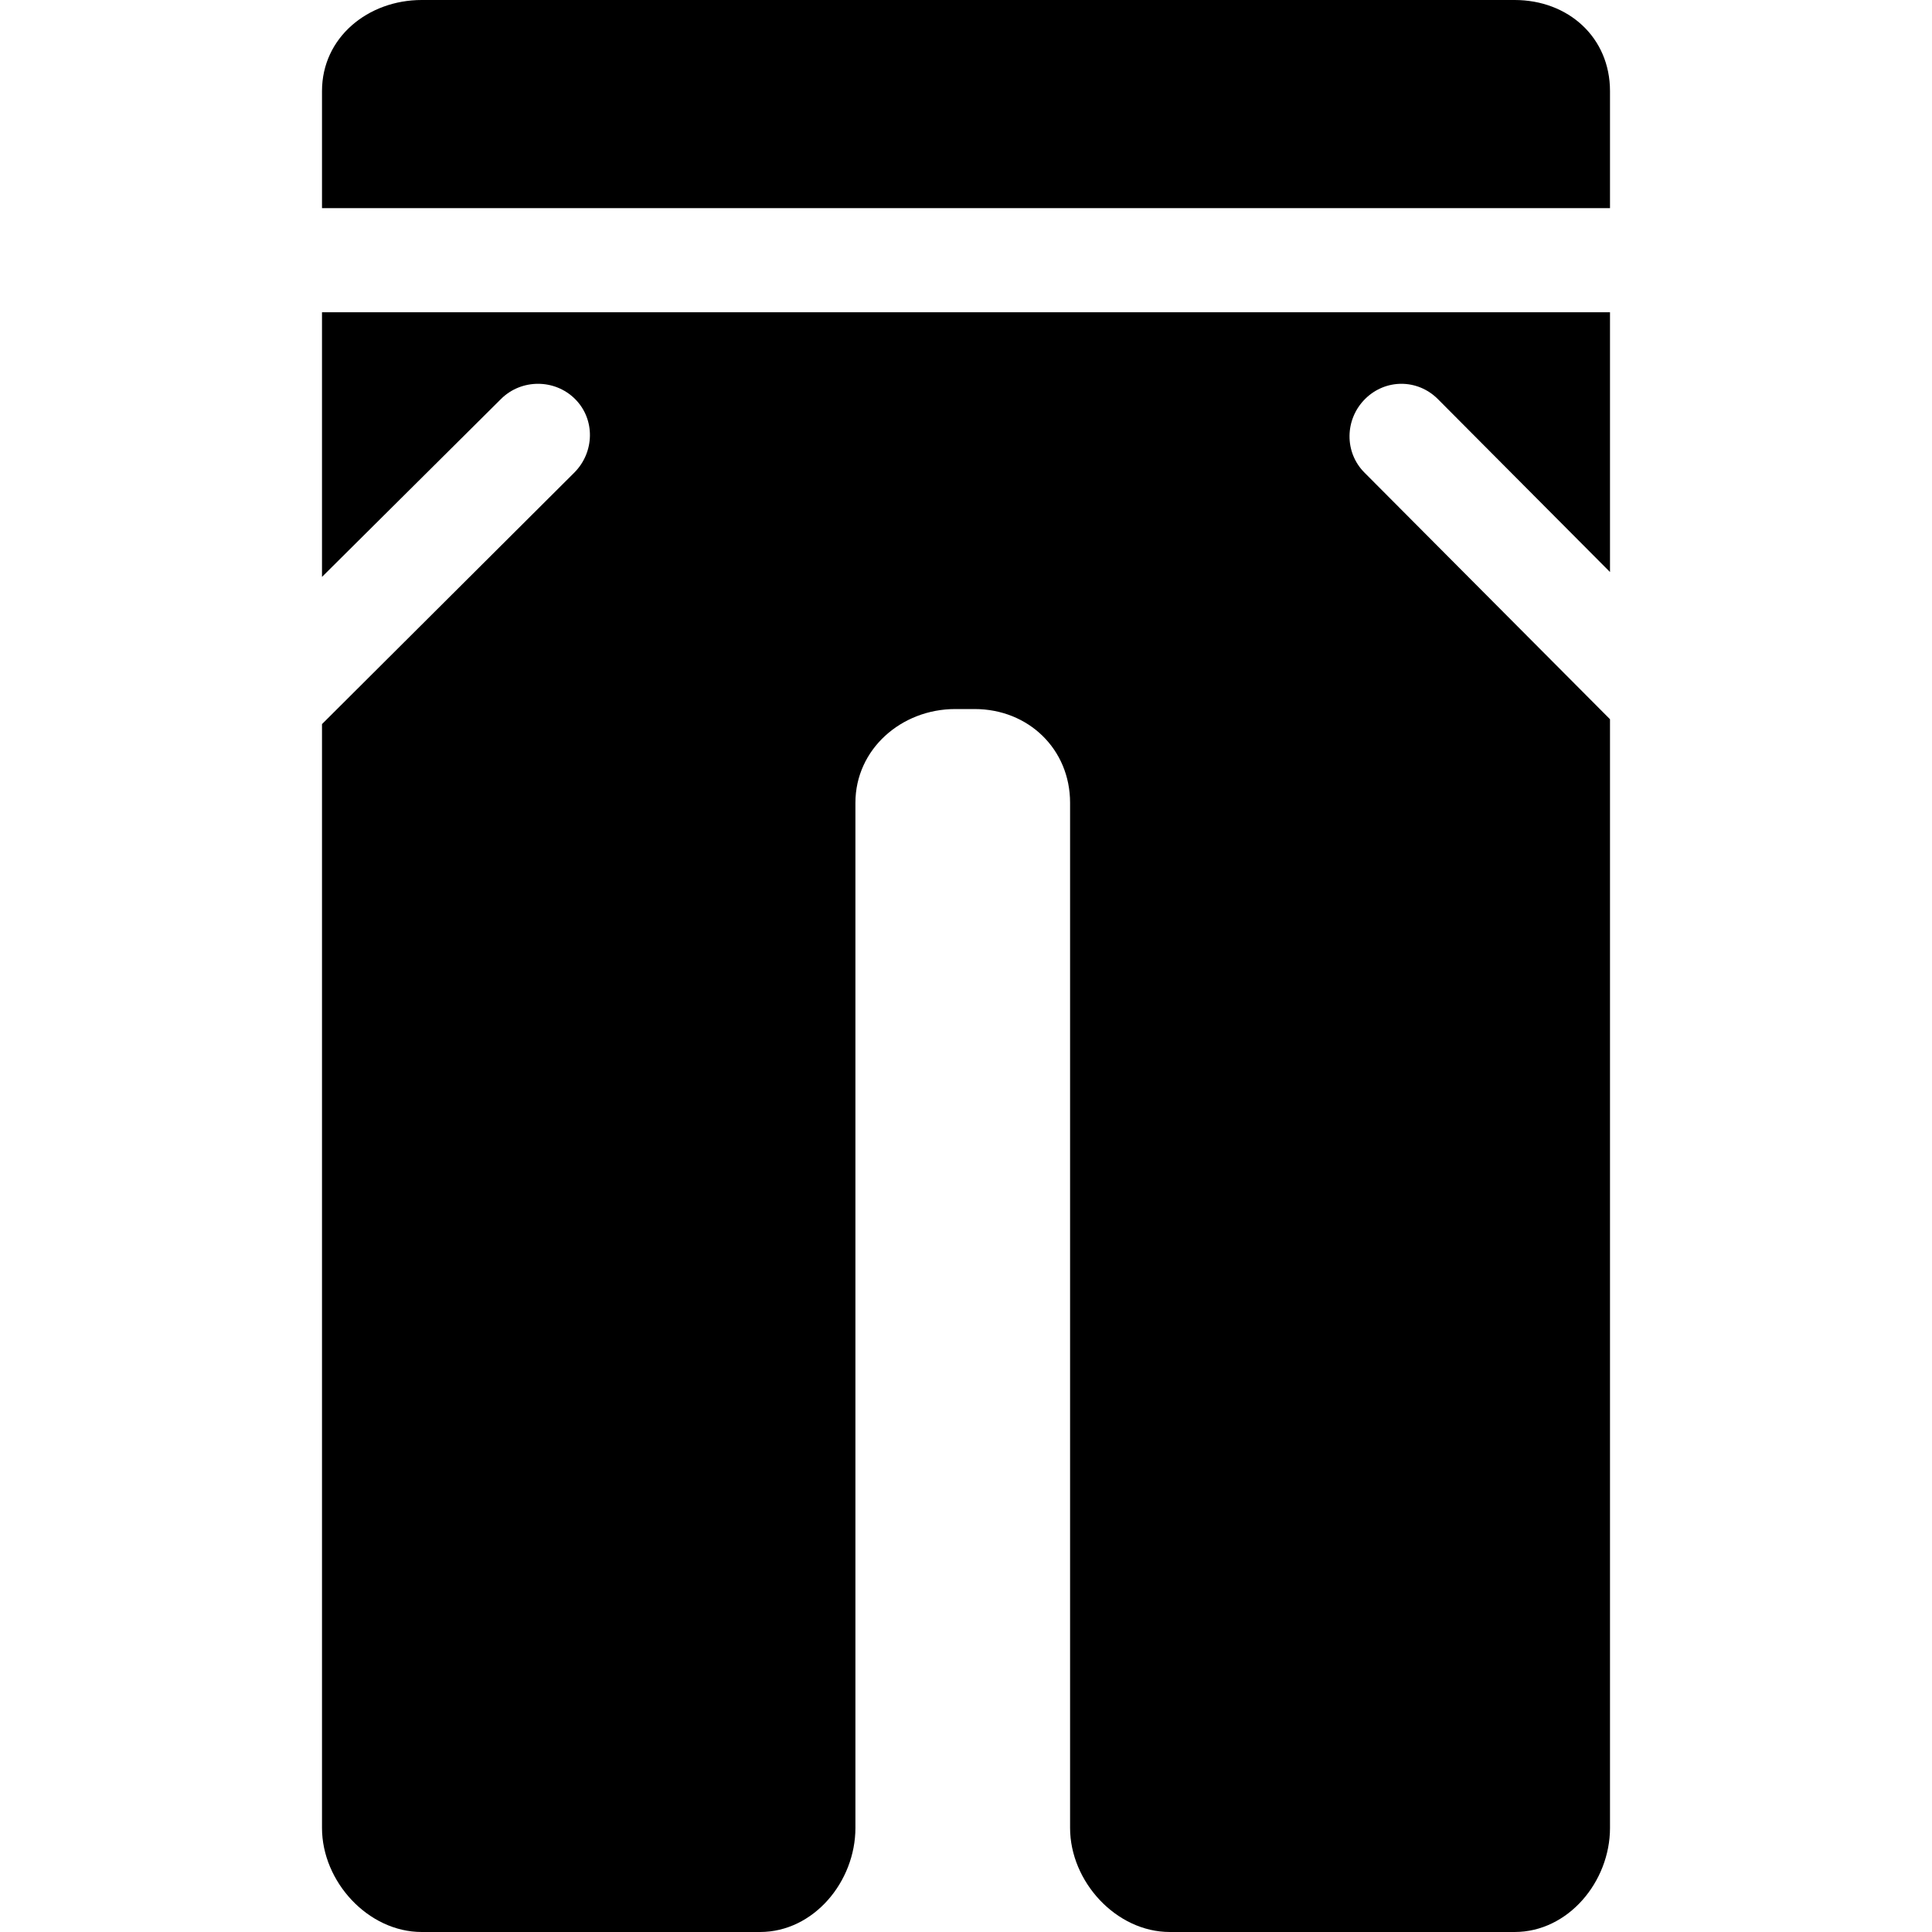 <?xml version="1.0" encoding="iso-8859-1"?>
<!-- Uploaded to: SVG Repo, www.svgrepo.com, Generator: SVG Repo Mixer Tools -->
<!DOCTYPE svg PUBLIC "-//W3C//DTD SVG 1.1//EN" "http://www.w3.org/Graphics/SVG/1.1/DTD/svg11.dtd">
<svg fill="#000000" height="800px" width="800px" version="1.1" id="Capa_1" xmlns="http://www.w3.org/2000/svg" xmlns:xlink="http://www.w3.org/1999/xlink" 
	 viewBox="0 0 297 297" xml:space="preserve">
<g>
	<path d="M247.5,14c0-8.25-6.417-14-14.667-14h-168C56.583,0,49.5,5.75,49.5,14v18h198V14z"/>
	<path d="M209.759,72.657c-3.124-3.125-3.041-8.189,0.083-11.314c3.125-3.123,8.065-3.123,11.19,0L247.5,87.936V48h-198v40.686
		l27.509-27.343c3.125-3.123,8.273-3.123,11.398,0c3.124,3.125,2.999,8.189-0.125,11.314L49.5,111.314V281
		c0,8.25,7.083,16,15.333,16h52c8.25,0,14.667-7.75,14.667-16V123.412c0-8.25,7.083-14.412,15.333-14.412h3
		c8.25,0,14.667,6.162,14.667,14.412V281c0,8.25,7.083,16,15.333,16h53c8.25,0,14.667-7.75,14.667-16V110.564L209.759,72.657z"/>
</g>
</svg>